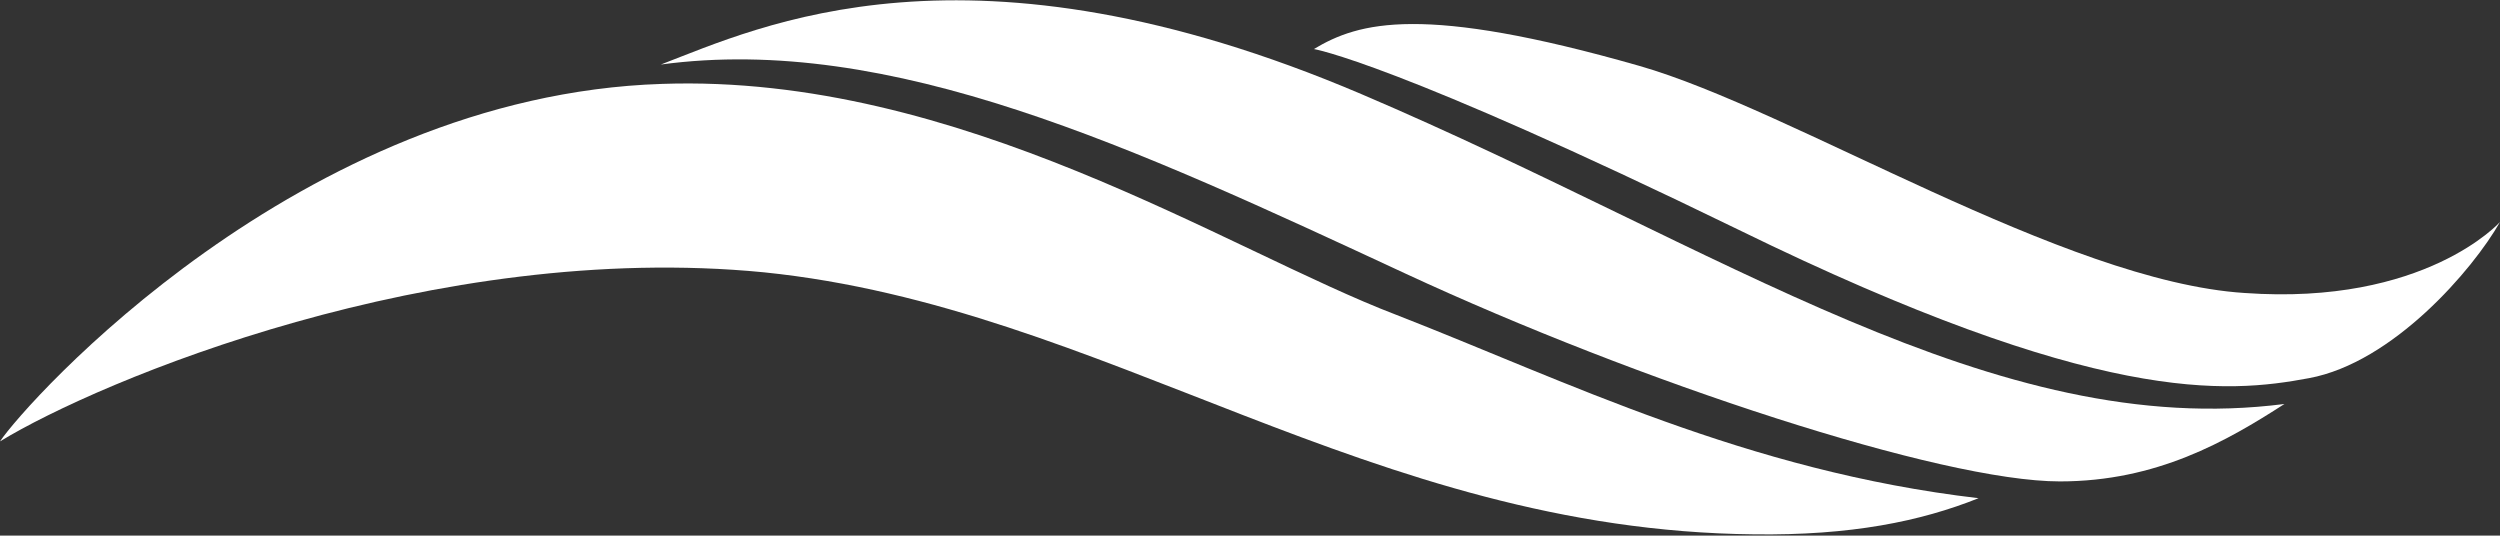<svg version="1.1" id="b" xmlns:x="ns_extend;" xmlns:i="ns_ai;" xmlns:graph="ns_graphs;" xmlns="http://www.w3.org/2000/svg" xmlns:xlink="http://www.w3.org/1999/xlink" x="0px" y="0px" viewBox="0 0 193.7 41.5" style="enable-background:new 0 0 193.7 41.5;" xml:space="preserve">
 <rect x="0" y="0" width="193.7" height="41.5" fill="#333333" stroke="none"/>
 <style type="text/css">
  .st0{fill:#FFFFFF;}
 </style>
 <g id="c">
  <g>
   <g>
    <path class="st0" d="M0,34.2C2,31.2,23.2,7.4,51.3,6.5c23-0.8,43.8,12.9,56.9,17.9c13.1,5.1,27.1,12.1,45.1,14.2
				c-4.5,1.8-9.9,2.9-17.4,2.8c-29.8-0.3-50.3-17.6-76.7-20.3C33.7,18.6,7.7,29.5,0,34.2">
    </path>
    <path class="st0" d="M101.8,3.8c3.5-2.1,8.4-3.5,25.2,1.3c11.9,3.4,32.9,16.7,46.9,17.6c14,1,19.8-5.5,19.8-5.5
				c-2.1,3.7-8.3,10.9-14.8,12.1c-6.4,1.2-16.4,2.1-44.2-11.5C108,4.8,101.8,3.8,101.8,3.8">
    </path>
    <path class="st0" d="M51.2,5C58.8,2.1,75-5.7,105.5,7.3c27.9,11.9,49,26.9,71.5,24c-4.5,2.9-9.9,6-17.4,6
				c-9.2,0-32.6-7.7-50.7-16.1C87.8,11.4,69,2.6,51.2,5">
    </path>
   </g>
  </g>
 </g>
</svg>